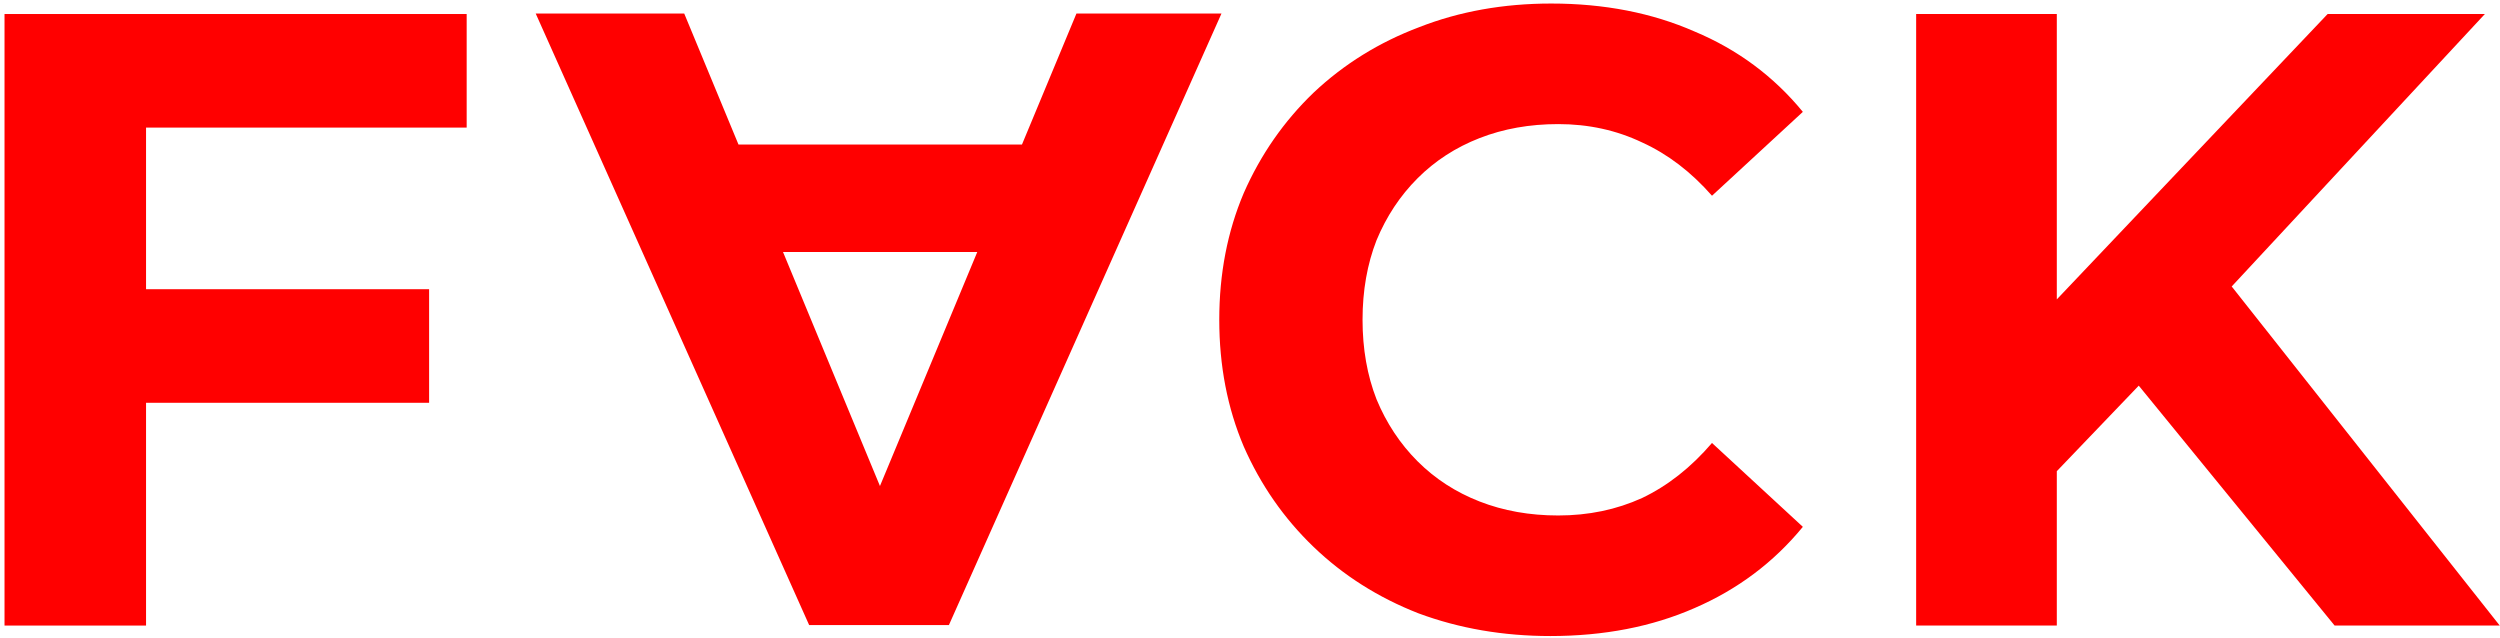 <svg xmlns="http://www.w3.org/2000/svg" width="282" height="72" viewBox="0 0 282 72" fill="none"><path d="M15.291 32.623H48.403V45.434H15.291V32.623ZM16.474 70.563H0.51V1.581H52.64V14.392H16.474V70.563Z" fill="#FF0000"></path><path d="M174.882 71.745C169.56 71.745 164.6 70.891 160.002 69.183C155.468 67.409 151.527 64.913 148.176 61.694C144.826 58.474 142.198 54.697 140.293 50.361C138.453 46.025 137.533 41.262 137.533 36.072C137.533 30.882 138.453 26.119 140.293 21.783C142.198 17.447 144.826 13.669 148.176 10.45C151.592 7.231 155.567 4.768 160.1 3.059C164.633 1.286 169.593 0.399 174.98 0.399C180.959 0.399 186.346 1.45 191.142 3.552C196.003 5.589 200.076 8.611 203.361 12.618L193.113 22.079C190.747 19.385 188.12 17.381 185.229 16.067C182.338 14.688 179.185 13.998 175.769 13.998C172.55 13.998 169.593 14.524 166.9 15.575C164.206 16.626 161.874 18.137 159.903 20.108C157.932 22.079 156.388 24.411 155.271 27.104C154.22 29.798 153.695 32.787 153.695 36.072C153.695 39.357 154.22 42.346 155.271 45.039C156.388 47.733 157.932 50.065 159.903 52.036C161.874 54.007 164.206 55.518 166.9 56.569C169.593 57.62 172.55 58.146 175.769 58.146C179.185 58.146 182.338 57.489 185.229 56.175C188.12 54.795 190.747 52.726 193.113 49.967L203.361 59.427C200.076 63.434 196.003 66.489 191.142 68.592C186.346 70.694 180.926 71.745 174.882 71.745Z" fill="#FF0000"></path><path d="M230.431 54.795L229.544 36.367L262.556 1.581H280.294L250.534 33.608L241.665 43.069L230.431 54.795ZM216.142 70.563V1.581H232.008V70.563H216.142ZM263.345 70.563L238.807 40.506L249.253 29.174L281.97 70.563H263.345Z" fill="#FF0000"></path><path d="M137.784 1.523L107.038 70.504H91.27L60.426 1.523L77.179 1.523L102.406 62.423L96.099 62.423L121.425 1.523L137.784 1.523ZM122.411 16.305L118.173 28.425L82.697 28.425L78.361 16.305L122.411 16.305Z" fill="#FF0000"></path></svg>